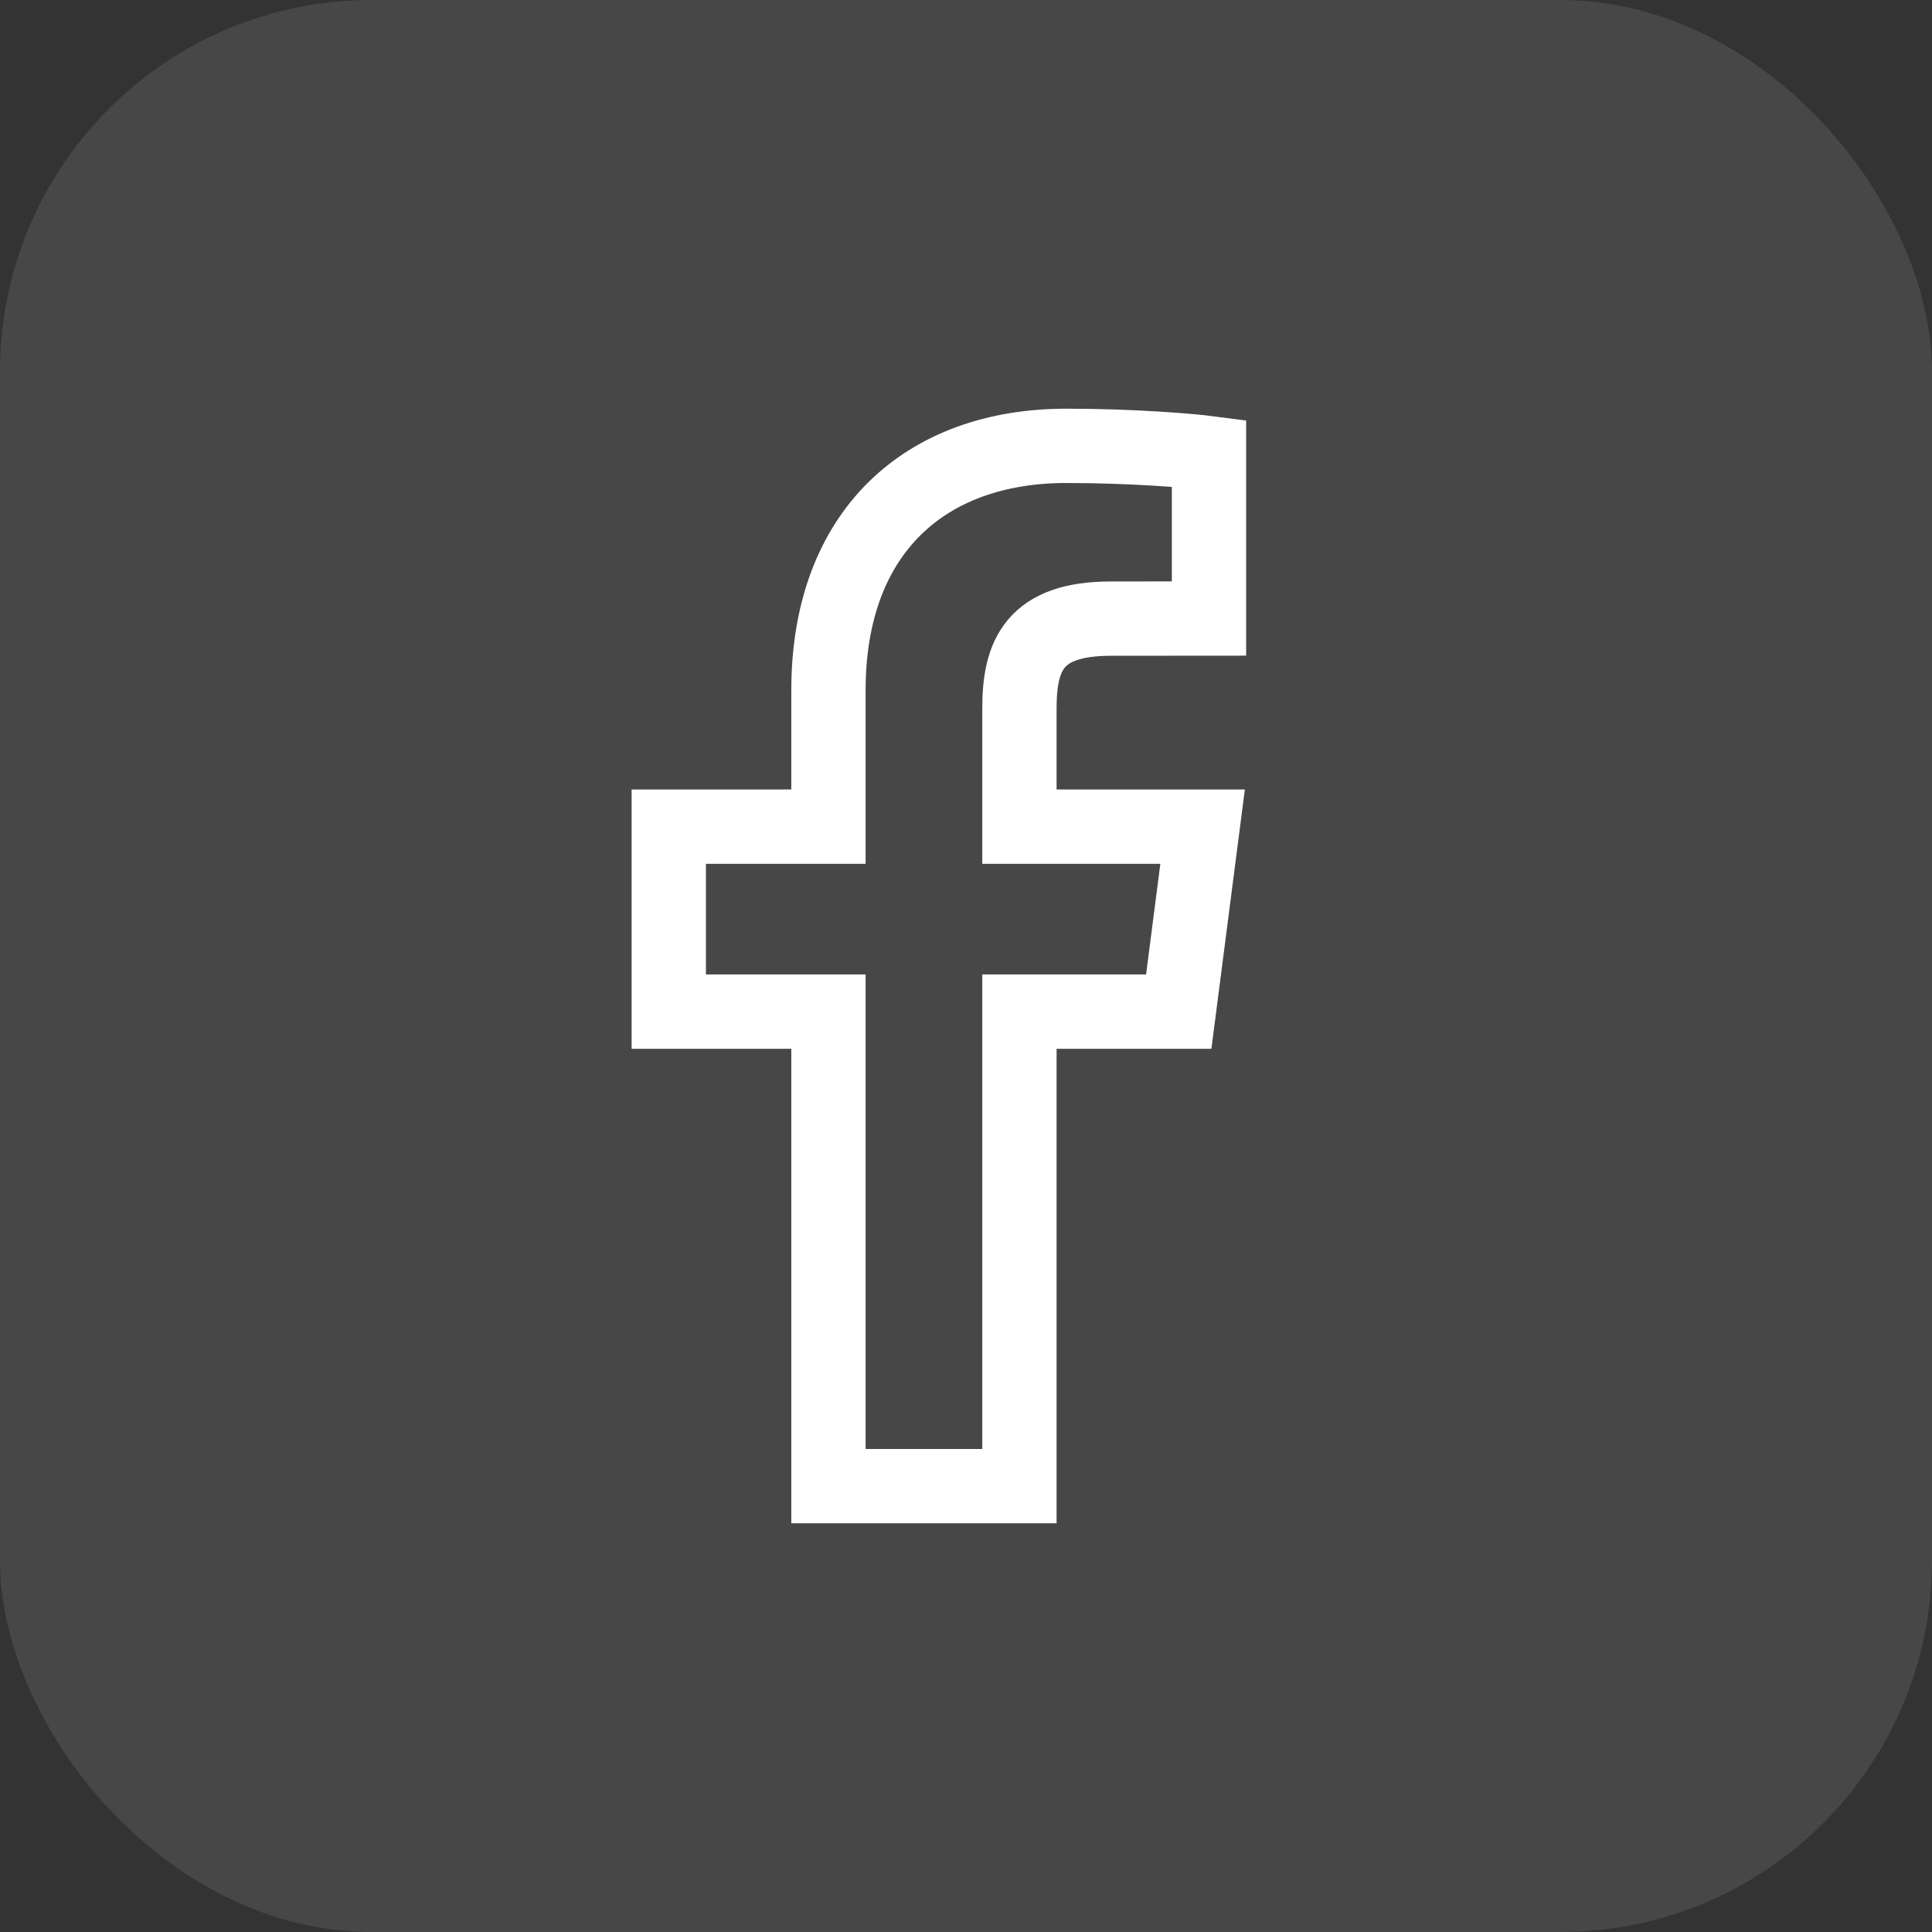 <?xml version="1.0" encoding="UTF-8"?>
<svg width="26px" height="26px" viewBox="0 0 26 26" version="1.1" xmlns="http://www.w3.org/2000/svg" xmlns:xlink="http://www.w3.org/1999/xlink">
    <rect x="0" y="0" width="26" height="26" fill="#333333" stroke="none"/>
    <title>icon/website/btn-facebook-hover copy</title>
    <g id="icon/website/btn-facebook-hover-copy" stroke="none" stroke-width="1" fill="none" fill-rule="evenodd">
        <rect id="Rectangle" fill-opacity="0.1" fill="#FFFFFF" x="0" y="0" width="26" height="26" rx="5"></rect>
        <path d="M13.719,20 L13.719,13.614 L15.863,13.614 L16.184,11.125 L13.719,11.125 L13.719,9.536 C13.719,8.816 13.919,8.325 14.953,8.325 L16.27,8.324 L16.27,6.098 C16.042,6.068 15.26,6 14.35,6 C12.45,6 11.149,7.16 11.149,9.29 L11.149,11.125 L9,11.125 L9,13.614 L11.149,13.614 L11.149,20 L13.719,20 Z" id="Fill-4" stroke="#FFFFFF"></path>
    </g>
</svg>